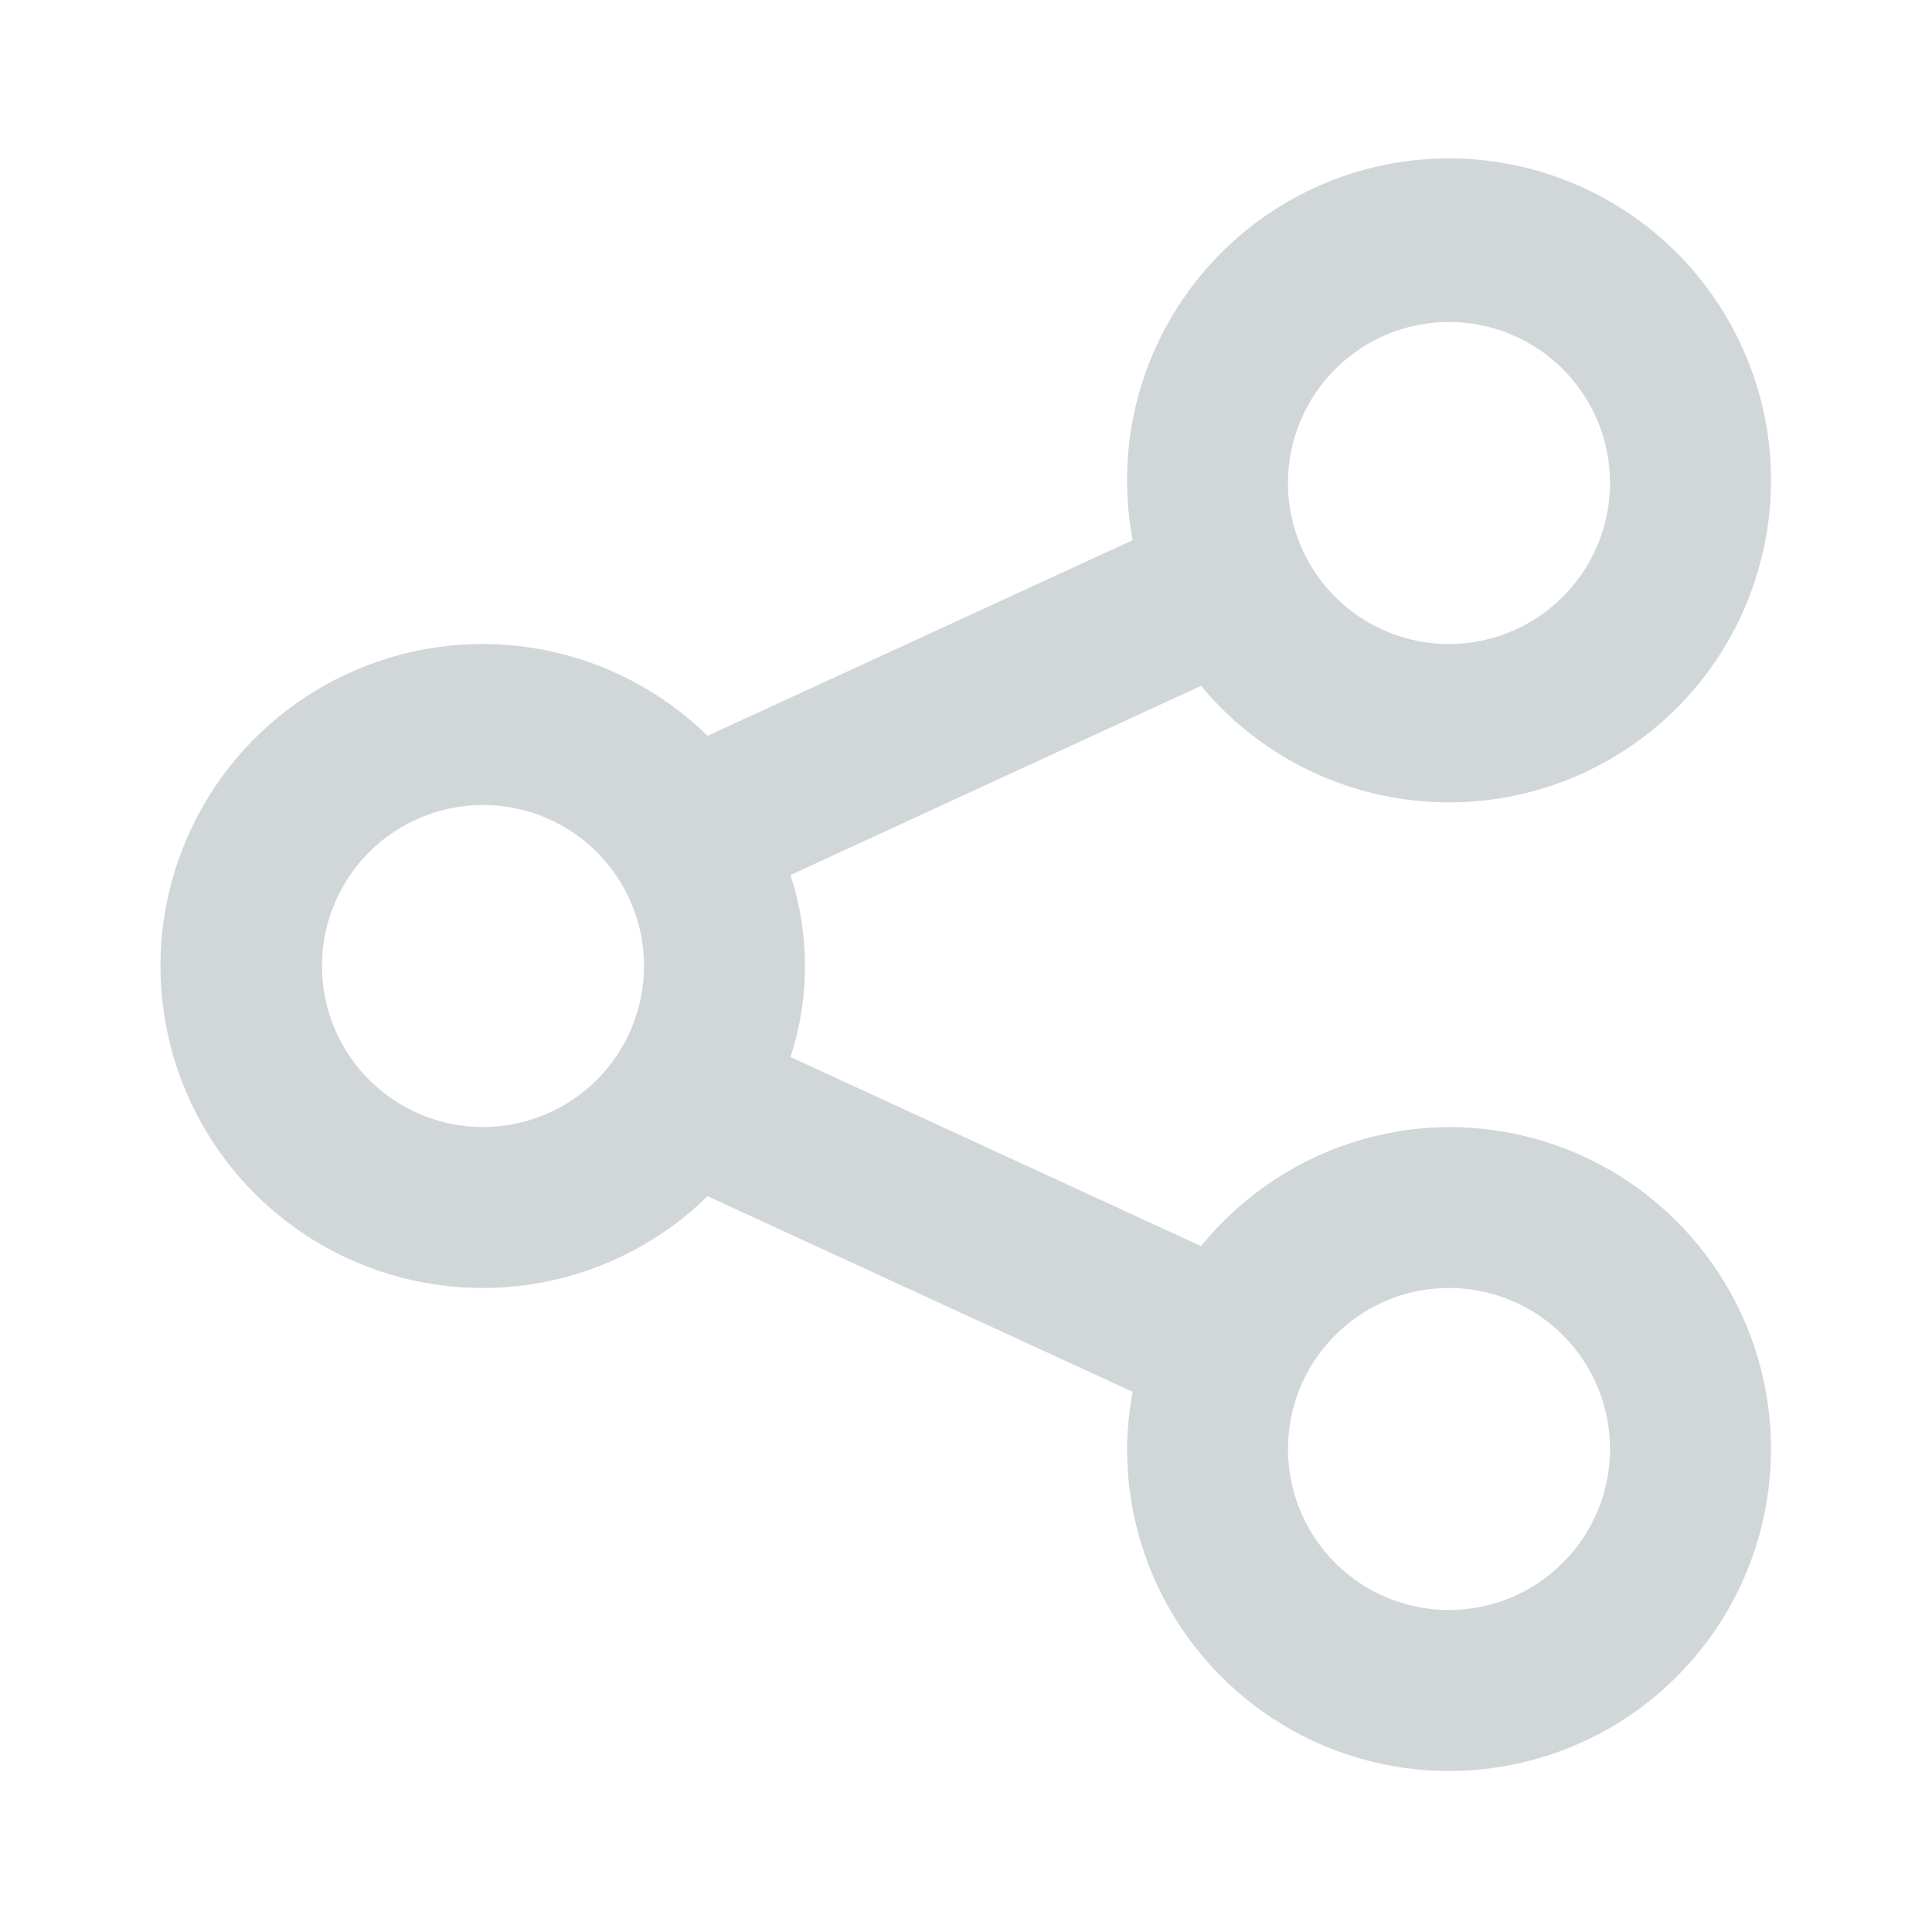 <svg width="20" height="20" viewBox="0 0 20 20" fill="none" xmlns="http://www.w3.org/2000/svg">
<path d="M15 11.667C14.508 11.67 14.022 11.782 13.578 11.995C13.134 12.209 12.743 12.518 12.433 12.9L8.183 10.942C8.383 10.33 8.383 9.67 8.183 9.058L12.433 7.1C12.935 7.705 13.634 8.113 14.407 8.253C15.18 8.393 15.978 8.255 16.659 7.864C17.341 7.473 17.862 6.854 18.131 6.116C18.401 5.378 18.401 4.568 18.131 3.83C17.862 3.092 17.34 2.473 16.659 2.082C15.977 1.691 15.179 1.553 14.406 1.693C13.633 1.833 12.934 2.242 12.433 2.847C11.932 3.452 11.66 4.214 11.667 5C11.669 5.199 11.689 5.396 11.725 5.592L7.325 7.617C6.856 7.158 6.262 6.848 5.617 6.725C4.973 6.603 4.306 6.673 3.702 6.928C3.097 7.182 2.581 7.609 2.218 8.156C1.855 8.702 1.661 9.344 1.661 10C1.661 10.656 1.855 11.298 2.218 11.844C2.581 12.391 3.097 12.818 3.702 13.072C4.306 13.327 4.973 13.397 5.617 13.275C6.262 13.152 6.856 12.842 7.325 12.383L11.725 14.408C11.689 14.604 11.669 14.802 11.667 15C11.667 15.659 11.862 16.304 12.228 16.852C12.595 17.4 13.115 17.827 13.724 18.08C14.334 18.332 15.004 18.398 15.65 18.269C16.297 18.141 16.891 17.823 17.357 17.357C17.823 16.891 18.141 16.297 18.269 15.65C18.398 15.004 18.332 14.334 18.08 13.724C17.827 13.115 17.4 12.595 16.852 12.228C16.304 11.862 15.659 11.667 15 11.667ZM15 3.333C15.33 3.333 15.652 3.431 15.926 3.614C16.2 3.797 16.414 4.058 16.54 4.362C16.666 4.667 16.699 5.002 16.635 5.325C16.57 5.648 16.412 5.945 16.178 6.178C15.945 6.412 15.649 6.57 15.325 6.635C15.002 6.699 14.667 6.666 14.362 6.54C14.058 6.414 13.797 6.2 13.614 5.926C13.431 5.652 13.333 5.33 13.333 5C13.333 4.558 13.509 4.134 13.822 3.821C14.134 3.509 14.558 3.333 15 3.333ZM5 11.667C4.67 11.667 4.348 11.569 4.074 11.386C3.8 11.203 3.586 10.942 3.46 10.638C3.334 10.333 3.301 9.998 3.365 9.675C3.43 9.352 3.588 9.055 3.821 8.821C4.055 8.588 4.352 8.43 4.675 8.365C4.998 8.301 5.333 8.334 5.638 8.46C5.942 8.586 6.203 8.8 6.386 9.074C6.569 9.348 6.667 9.67 6.667 10C6.667 10.442 6.491 10.866 6.179 11.178C5.866 11.491 5.442 11.667 5 11.667ZM15 16.667C14.67 16.667 14.348 16.569 14.074 16.386C13.8 16.203 13.586 15.942 13.46 15.638C13.334 15.333 13.301 14.998 13.365 14.675C13.43 14.351 13.588 14.055 13.822 13.822C14.055 13.588 14.351 13.43 14.675 13.365C14.998 13.301 15.333 13.334 15.638 13.46C15.942 13.586 16.203 13.8 16.386 14.074C16.569 14.348 16.667 14.67 16.667 15C16.667 15.442 16.491 15.866 16.178 16.178C15.866 16.491 15.442 16.667 15 16.667Z" fill="#1A3640" fill-opacity="0.2"/>
</svg>
